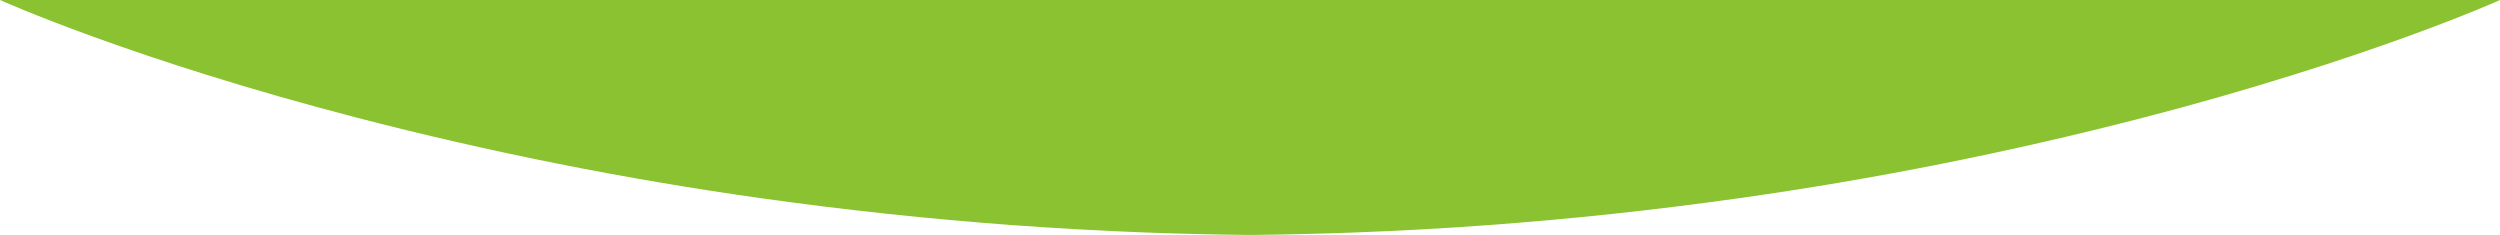 <?xml version="1.0" encoding="utf-8"?>
<!-- Generator: Adobe Illustrator 26.3.1, SVG Export Plug-In . SVG Version: 6.00 Build 0)  -->
<svg version="1.1" id="ART" xmlns="http://www.w3.org/2000/svg" xmlns:xlink="http://www.w3.org/1999/xlink" x="0px" y="0px"
	 viewBox="0 0 1952.4 183.5" style="enable-background:new 0 0 1952.4 183.5;" xml:space="preserve">
<style type="text/css">
	.st0{fill:#8AC232;}
</style>
<path class="st0" d="M160.3,58.1c38,11.9,77.7,23.2,118,33.7C382.8,118.9,488.8,140,595.8,155c64.2,9,129.7,16,194.5,20.8
	c34.9,2.5,70.2,4.5,105.1,5.8c26.8,1,53.9,1.6,80.8,1.9c26.9-0.3,54-0.9,80.8-1.9c34.9-1.3,70.3-3.2,105.1-5.8
	c64.8-4.7,130.3-11.8,194.5-20.8c106.9-15,212.9-36.1,317.5-63.2c40.3-10.4,80-21.8,118-33.7c30.4-9.5,59.8-19.4,87.4-29.4
	c47-17,72.7-28.6,72.9-28.7H0c0.2,0.1,26,11.7,72.9,28.7C100.5,38.7,129.9,48.6,160.3,58.1z"/>
</svg>
